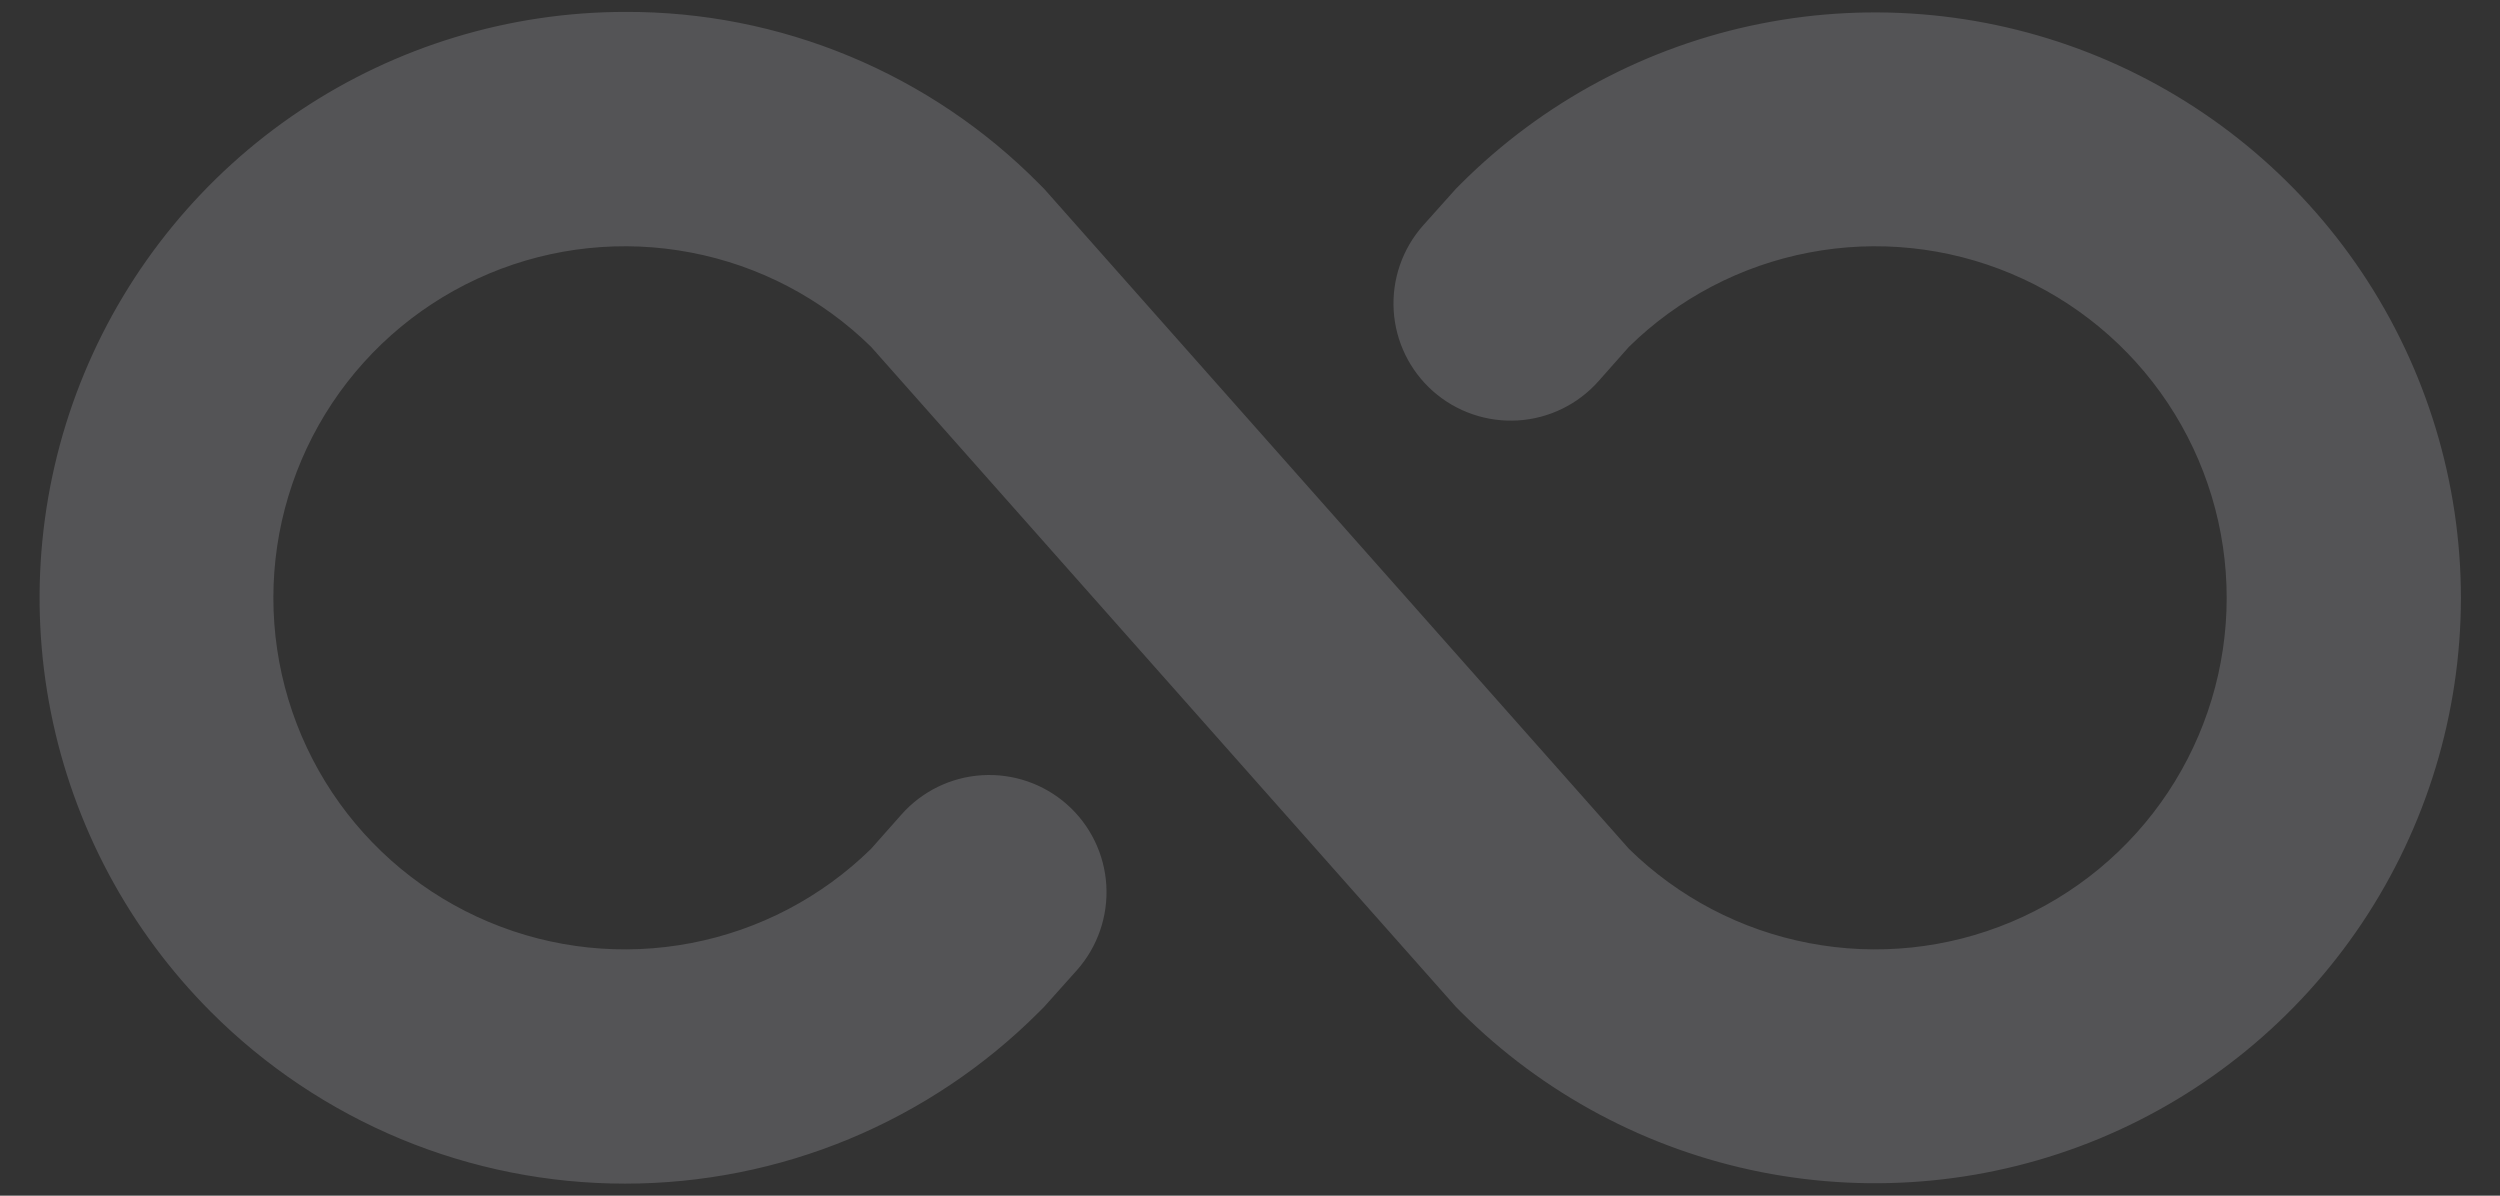 <svg width="46" height="22" viewBox="0 0 46 22" fill="none" xmlns="http://www.w3.org/2000/svg">
<rect x="0" y="0" width="46" height="22" fill="#333333" stroke="none"/>
<path d="M45.281 11C45.279 13.131 44.646 15.213 43.461 16.985C42.276 18.756 40.593 20.136 38.625 20.952C36.656 21.767 34.489 21.98 32.399 21.565C30.309 21.15 28.389 20.125 26.881 18.619L26.791 18.529L16.028 6.382C15.119 5.49 13.966 4.886 12.714 4.647C11.463 4.407 10.169 4.542 8.994 5.036C7.819 5.529 6.816 6.358 6.111 7.419C5.406 8.48 5.03 9.726 5.03 11C5.03 12.274 5.406 13.52 6.111 14.581C6.816 15.642 7.819 16.471 8.994 16.964C10.169 17.458 11.463 17.593 12.714 17.353C13.966 17.114 15.119 16.51 16.028 15.618L16.585 14.989C16.964 14.56 17.498 14.299 18.069 14.264C18.64 14.229 19.202 14.421 19.631 14.8C20.06 15.179 20.321 15.713 20.356 16.284C20.391 16.855 20.198 17.417 19.82 17.846L19.209 18.529L19.119 18.619C18.119 19.621 16.931 20.415 15.624 20.958C14.317 21.5 12.915 21.779 11.5 21.779C10.085 21.779 8.683 21.5 7.376 20.958C6.069 20.415 4.881 19.621 3.881 18.619C2.375 17.111 1.35 15.191 0.935 13.101C0.52 11.011 0.733 8.844 1.548 6.875C2.364 4.907 3.744 3.224 5.515 2.039C7.286 0.854 9.369 0.221 11.5 0.219C12.916 0.213 14.32 0.49 15.628 1.033C16.936 1.576 18.123 2.374 19.119 3.381L19.209 3.471L29.972 15.618C30.881 16.51 32.034 17.114 33.286 17.353C34.537 17.593 35.831 17.458 37.006 16.964C38.181 16.471 39.184 15.642 39.889 14.581C40.594 13.52 40.971 12.274 40.971 11C40.971 9.726 40.594 8.48 39.889 7.419C39.184 6.358 38.181 5.529 37.006 5.036C35.831 4.542 34.537 4.407 33.286 4.647C32.034 4.886 30.881 5.49 29.972 6.382L29.415 7.011C29.036 7.44 28.502 7.701 27.931 7.736C27.36 7.771 26.798 7.578 26.369 7.2C25.94 6.821 25.679 6.287 25.644 5.716C25.609 5.145 25.802 4.583 26.18 4.154L26.791 3.471L26.881 3.381C28.389 1.875 30.309 0.85 32.399 0.435C34.489 0.02 36.656 0.233 38.625 1.048C40.593 1.864 42.276 3.244 43.461 5.015C44.646 6.786 45.279 8.869 45.281 11Z" fill="#EBEBF5" fill-opacity="0.18"/>
</svg>
